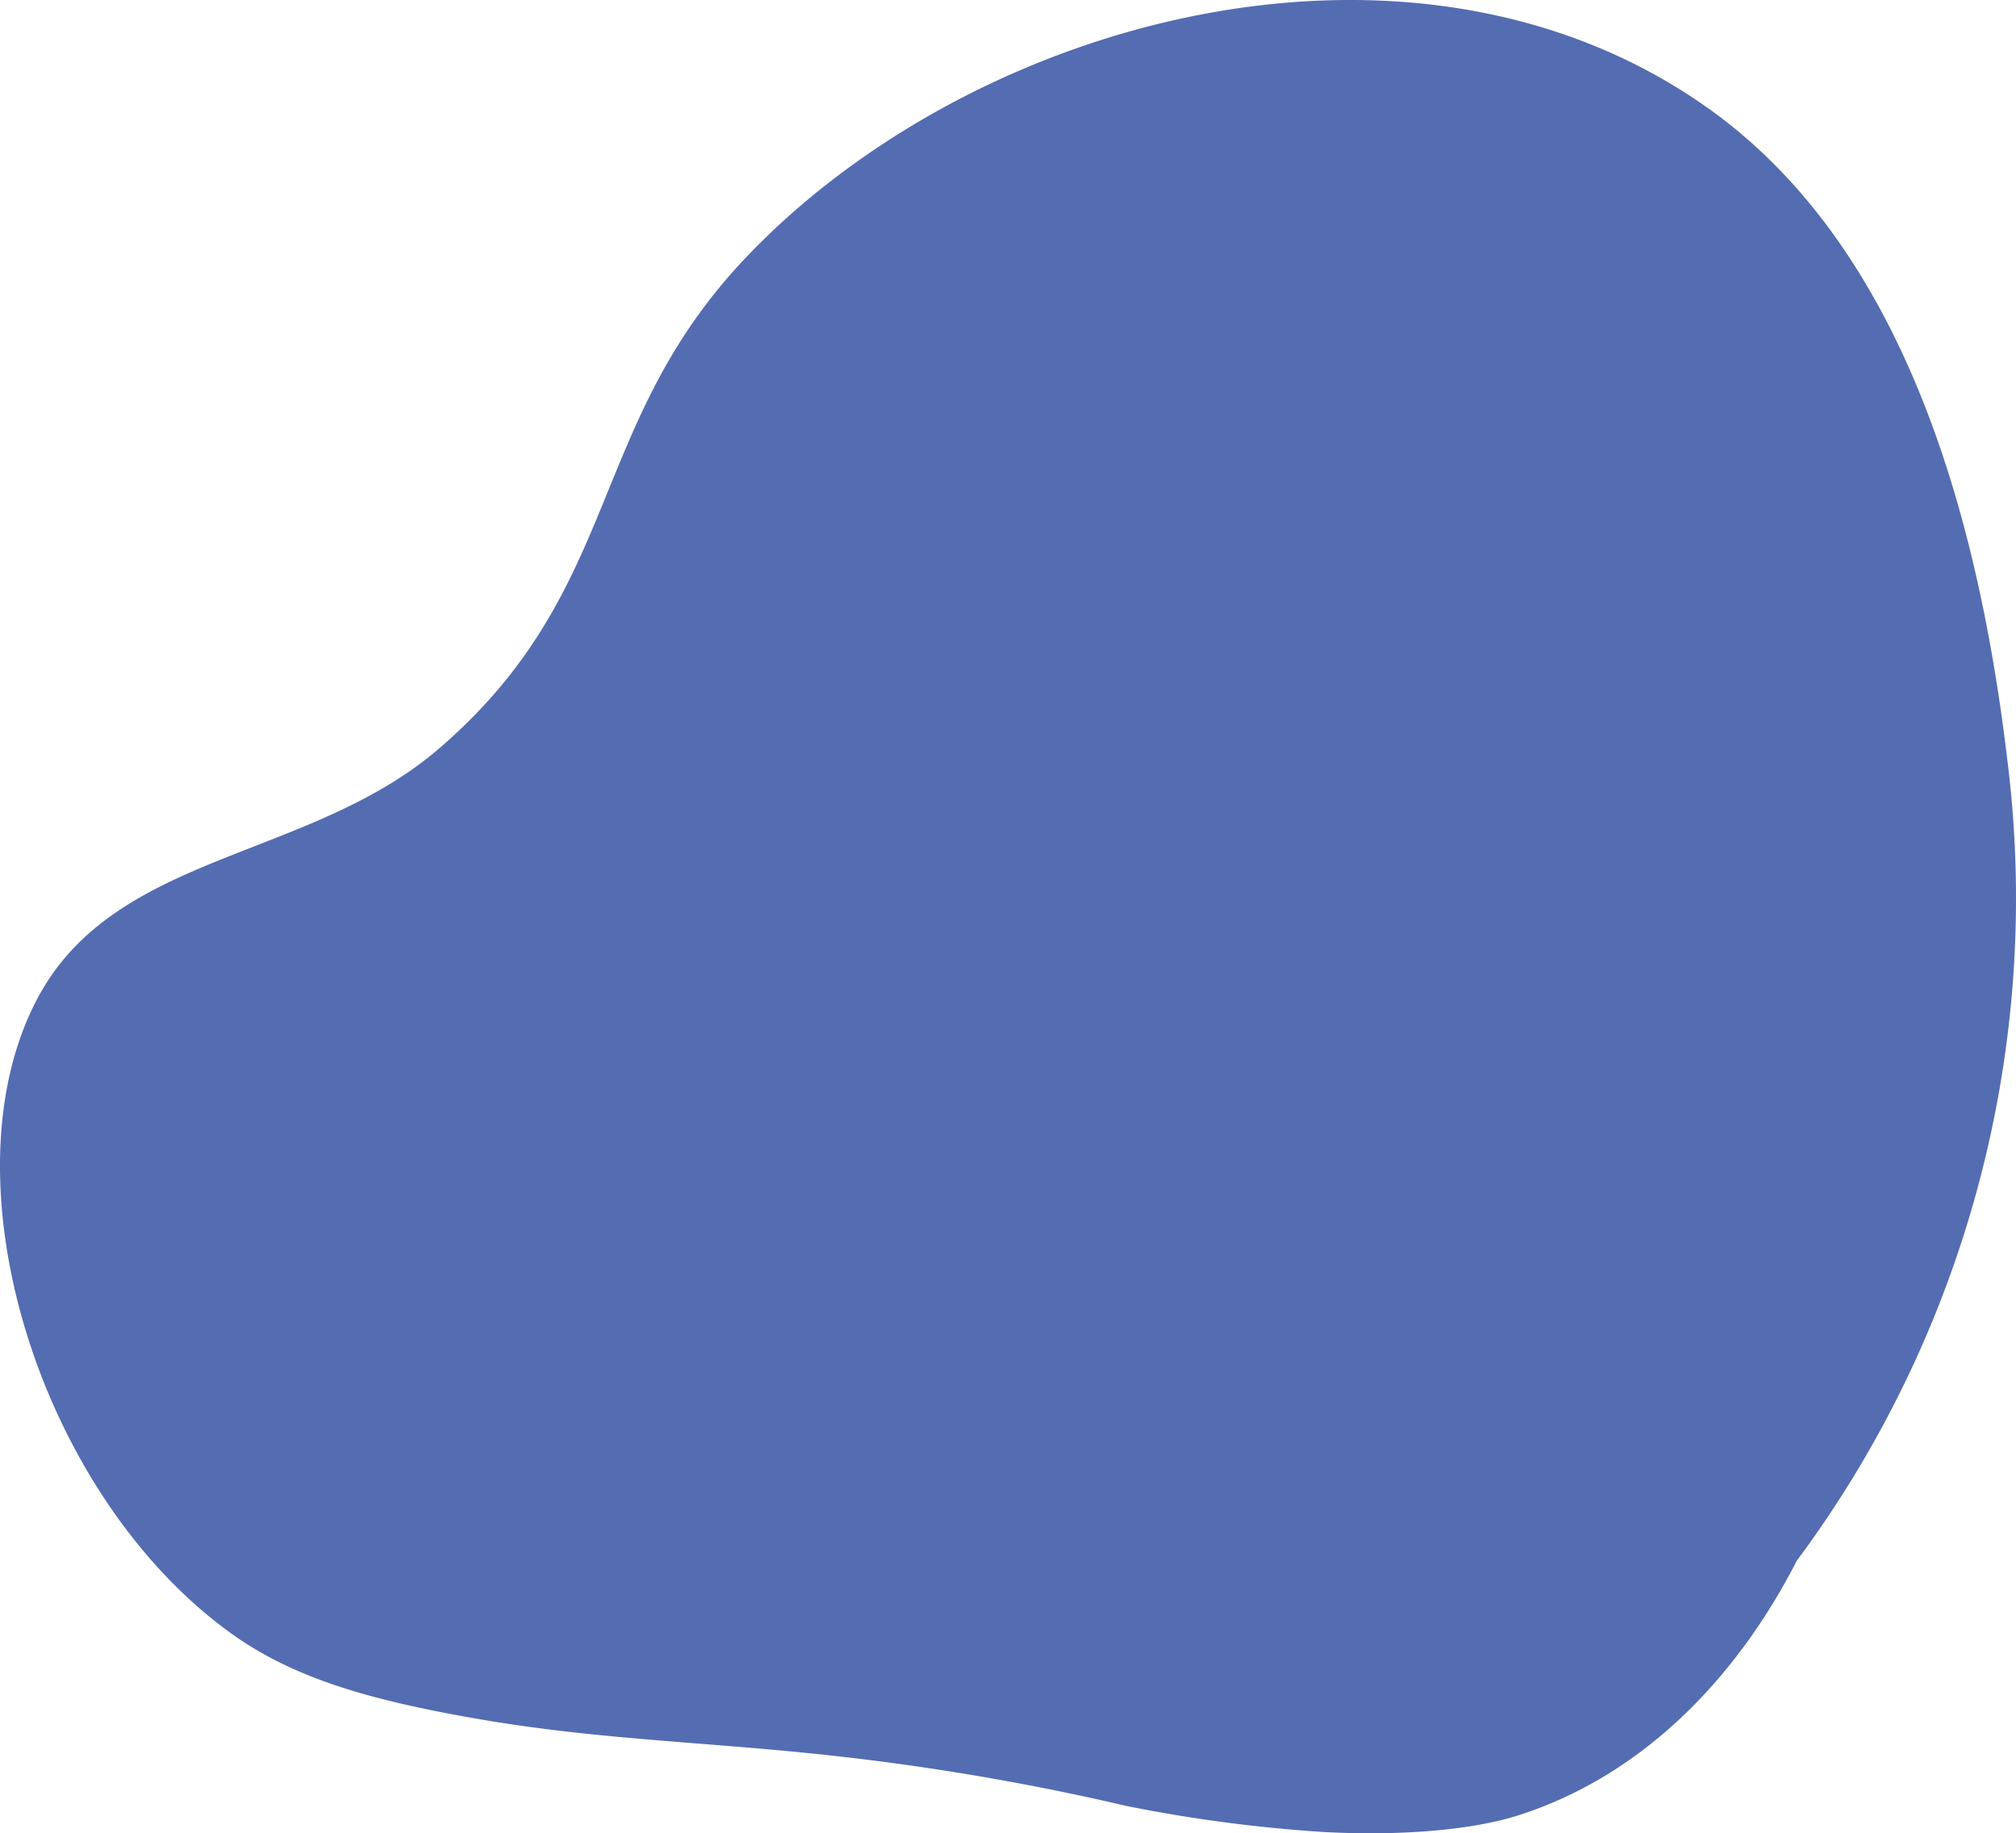<svg xmlns="http://www.w3.org/2000/svg" width="217.746" height="198.005" viewBox="0 0 217.746 198.005">
  <g id="Layer_2" data-name="Layer 2">
    <g id="Layer_1-2" data-name="Layer 1">
      <path d="M194.071,168.566a119.884,119.884,0,0,0,23.01-84.14c-2.93-26.71-10.66-57.21-32.66-72.79-31.81-22.52-79.27-9.78-103.95,16.28-17.15,18.11-13.14,35.74-32.98,52.87-14.08,12.16-35.07,11.19-43.46,27.08-10.31,19.49.08,53.35,20.7,68.38,6.47,4.72,14.3,7.18,26.04,9.26,12.81,2.28,23.65,2.54,36.61,3.85a269.028,269.028,0,0,1,34.3,5.7,159.369,159.369,0,0,0,21.27,2.81c8.7.47,16.33-.28,21.11-1.82C177.17,191.826,187.38,181.606,194.071,168.566Z" fill="#546cb1"/>
    </g>
  </g>
</svg>
